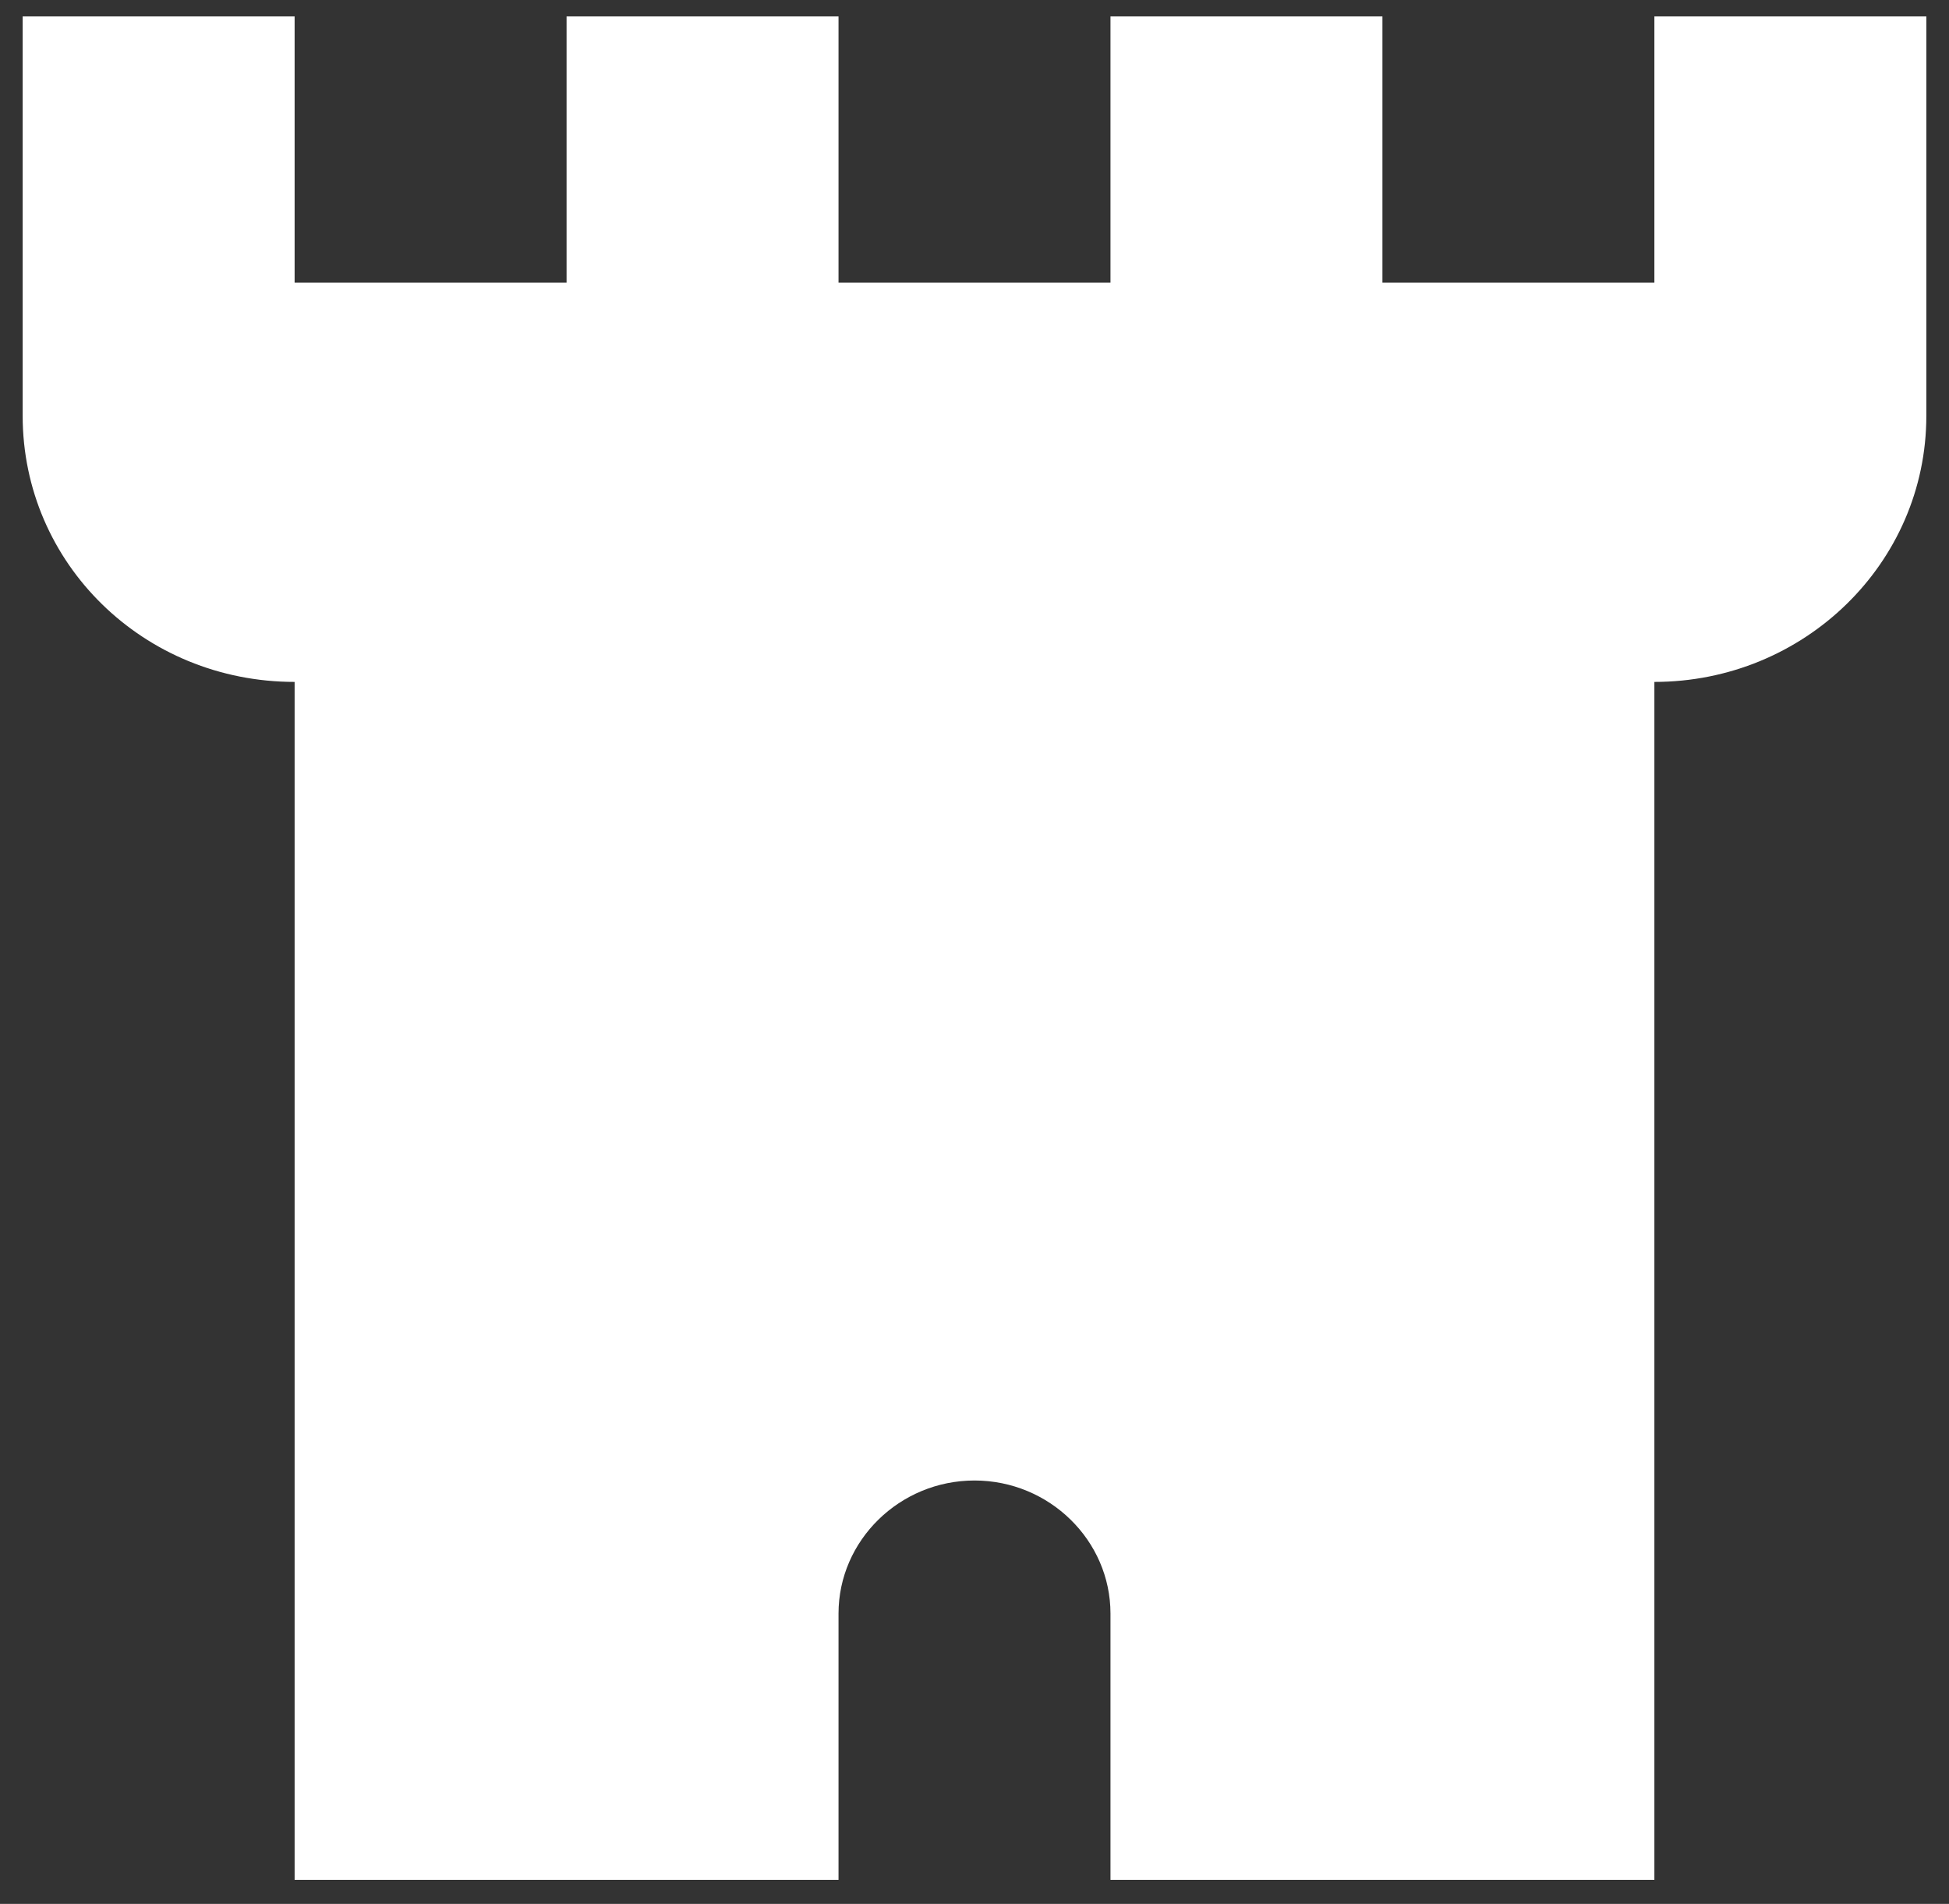 <svg width="43" height="42" viewBox="0 0 43 42" fill="none" xmlns="http://www.w3.org/2000/svg">
<rect x="0" y="0" width="43" height="42" fill="#333333" stroke="none"/>
<g clip-path="url(#clip0_1735_127)">
<path d="M36.5 0.362V6.235H30.5V0.362H24.5V6.235H18.5V0.362H12.5V6.235H6.5V0.362H0.5V9.171C0.5 12.43 3.17 15.043 6.5 15.043V41.469H18.5V35.596C18.5 33.981 19.85 32.66 21.5 32.66C23.15 32.66 24.5 33.981 24.5 35.596V41.469H36.5V15.043C39.8 15.043 42.5 12.43 42.5 9.171V0.362H36.5Z" fill="white"/>
</g>
<defs>
<clipPath id="clip0_1735_127">
<rect width="42" height="41.106" fill="white" transform="translate(0.5 0.362)"/>
</clipPath>
</defs>
</svg>
